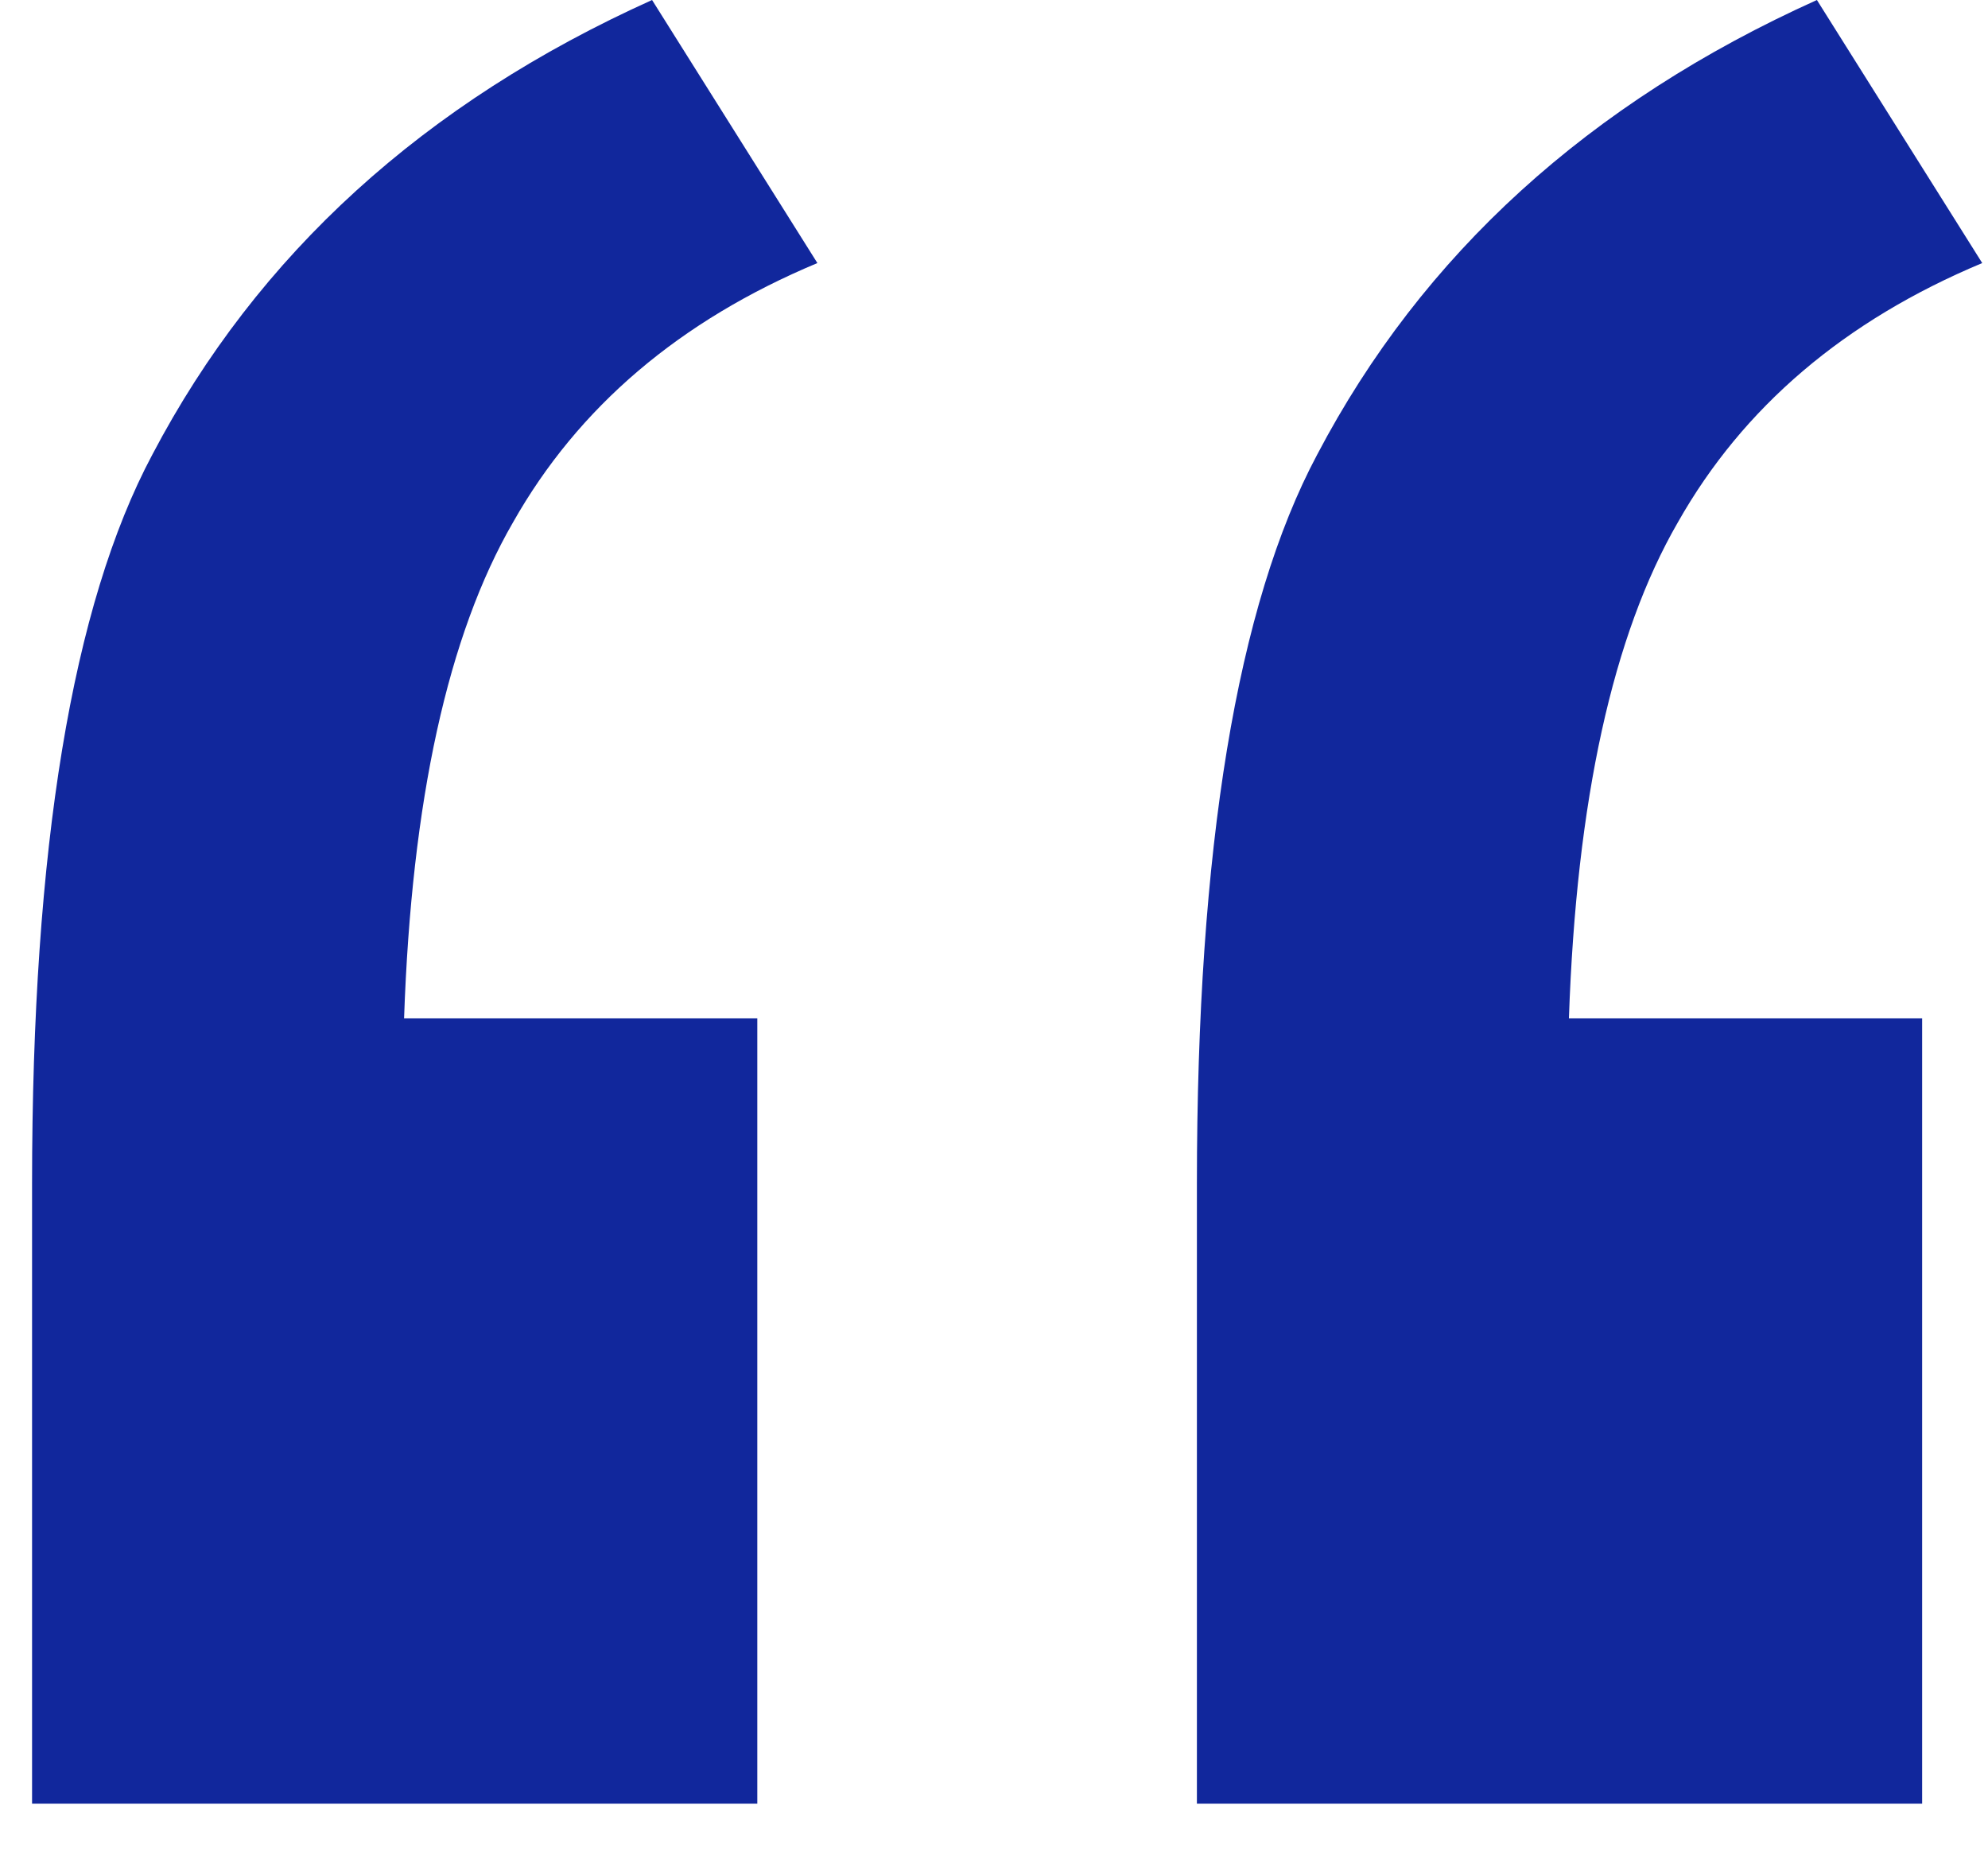 <svg width="31" height="29" viewBox="0 0 31 29" fill="none" xmlns="http://www.w3.org/2000/svg">
<path d="M11.809 15.879V28.125H0.5V18.457C0.5 13.223 1.125 9.434 2.375 7.09C4.016 3.965 6.613 1.602 10.168 0L12.746 4.102C10.598 5 9.016 6.348 8 8.145C6.984 9.902 6.418 12.48 6.301 15.879H11.809ZM29.973 15.879V28.125H18.664V18.457C18.664 13.223 19.289 9.434 20.539 7.09C22.18 3.965 24.777 1.602 28.332 0L30.91 4.102C28.762 5 27.18 6.348 26.164 8.145C25.148 9.902 24.582 12.48 24.465 15.879H29.973Z" fill="#11279C"/>
</svg>
